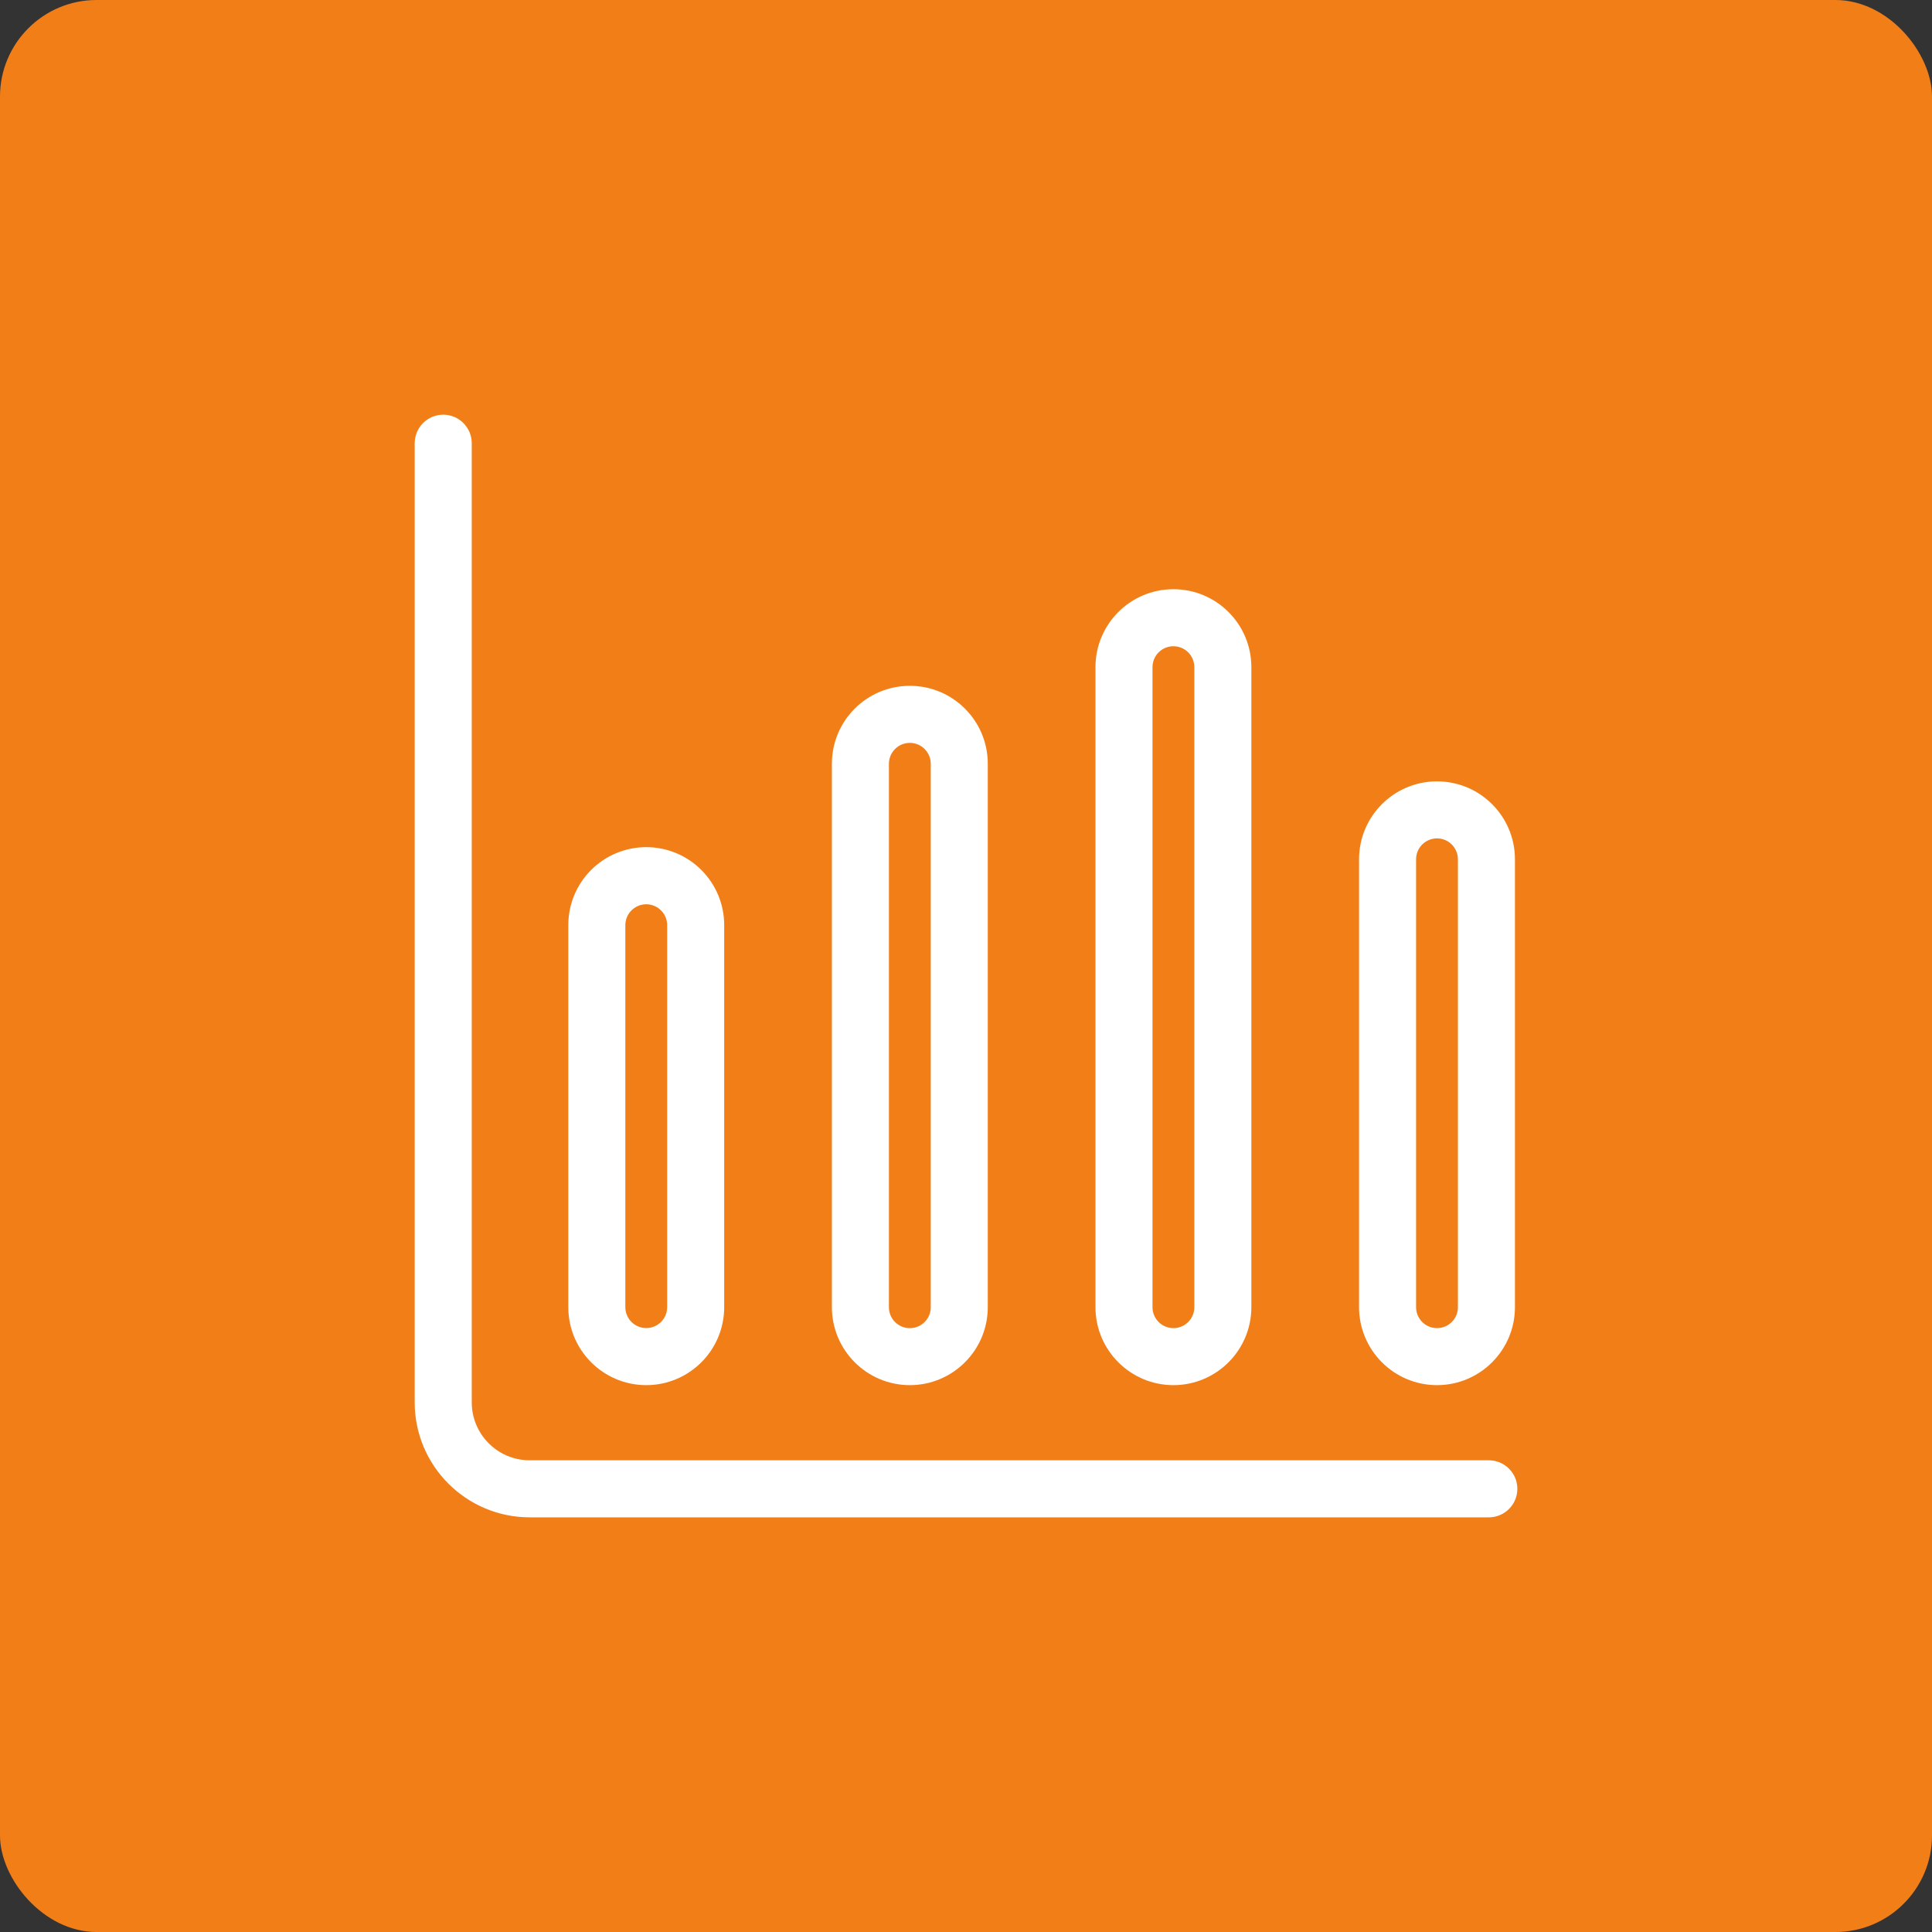 <svg xmlns="http://www.w3.org/2000/svg" width="512pt" height="512pt" viewBox="0 0 512 512"><rect x="0" y="0" width="512" height="512" fill="#333333" stroke="none"/><path d="m25.602 0h460.8c14.137 0 25.602 14.137 25.602 25.602v460.8c0 14.137-11.461 25.602-25.602 25.602h-460.8c-14.137 0-25.602-14.137-25.602-25.602v-460.8c0-14.137 11.461-25.602 25.602-25.602z" fill="#f27e18"></path><path d="m380.82 367.08c-11.398-0.012-20.645-9.246-20.656-20.656v-118.7c0-11.41 9.246-20.656 20.656-20.656 11.398 0 20.656 9.246 20.656 20.656v118.7c-0.012 11.41-9.258 20.645-20.656 20.656zm0-144.9c-3.062 0-5.543 2.481-5.543 5.543v118.7c0 3.062 2.481 5.543 5.543 5.543s5.543-2.481 5.543-5.543v-118.7c-0.012-3.062-2.481-5.543-5.543-5.543zm-69.852 144.9c-11.398-0.012-20.645-9.246-20.656-20.656v-169.62c0-11.41 9.246-20.656 20.656-20.656s20.656 9.246 20.656 20.656v169.62c-0.012 11.41-9.258 20.645-20.656 20.656zm0-195.82c-3.062 0-5.543 2.481-5.543 5.543v169.62c0 3.062 2.481 5.543 5.543 5.543s5.543-2.481 5.543-5.543v-169.62c-0.012-3.062-2.481-5.543-5.543-5.543zm-69.852 195.82c-11.398-0.012-20.645-9.246-20.656-20.656v-144.02c0-11.41 9.246-20.656 20.656-20.656 11.41 0 20.656 9.246 20.656 20.656v144.02c-0.012 11.41-9.258 20.645-20.656 20.656zm0-170.21c-3.062 0-5.543 2.481-5.543 5.543v144.02c0 3.062 2.481 5.543 5.543 5.543s5.543-2.481 5.543-5.543v-144.02c0-3.062-2.481-5.543-5.543-5.543zm-69.852 170.21c-11.398-0.012-20.645-9.246-20.656-20.656v-101.24c-0.012-5.481 2.168-10.742 6.031-14.625 3.879-3.879 9.145-6.059 14.625-6.059s10.742 2.18 14.609 6.059c3.879 3.879 6.059 9.145 6.047 14.625v101.24c-0.012 11.41-9.258 20.645-20.656 20.656zm0-127.44c-3.062 0.012-5.543 2.492-5.543 5.543v101.24c0.012 3.062 2.492 5.527 5.543 5.527 3.047 0 5.527-2.469 5.543-5.527v-101.24c0-3.047-2.481-5.527-5.543-5.543zm230.85 154.91c0-2.004-0.793-3.93-2.215-5.34-1.41-1.422-3.336-2.215-5.34-2.215h-254.2c-8.465-0.012-15.328-6.879-15.34-15.34v-254.2c0-4.168-3.387-7.559-7.559-7.559-4.168 0-7.559 3.387-7.559 7.559v254.2c0.012 16.816 13.641 30.43 30.457 30.457h254.2c2.004 0 3.93-0.793 5.34-2.215 1.422-1.41 2.215-3.336 2.215-5.34z" fill="#fff"></path></svg>